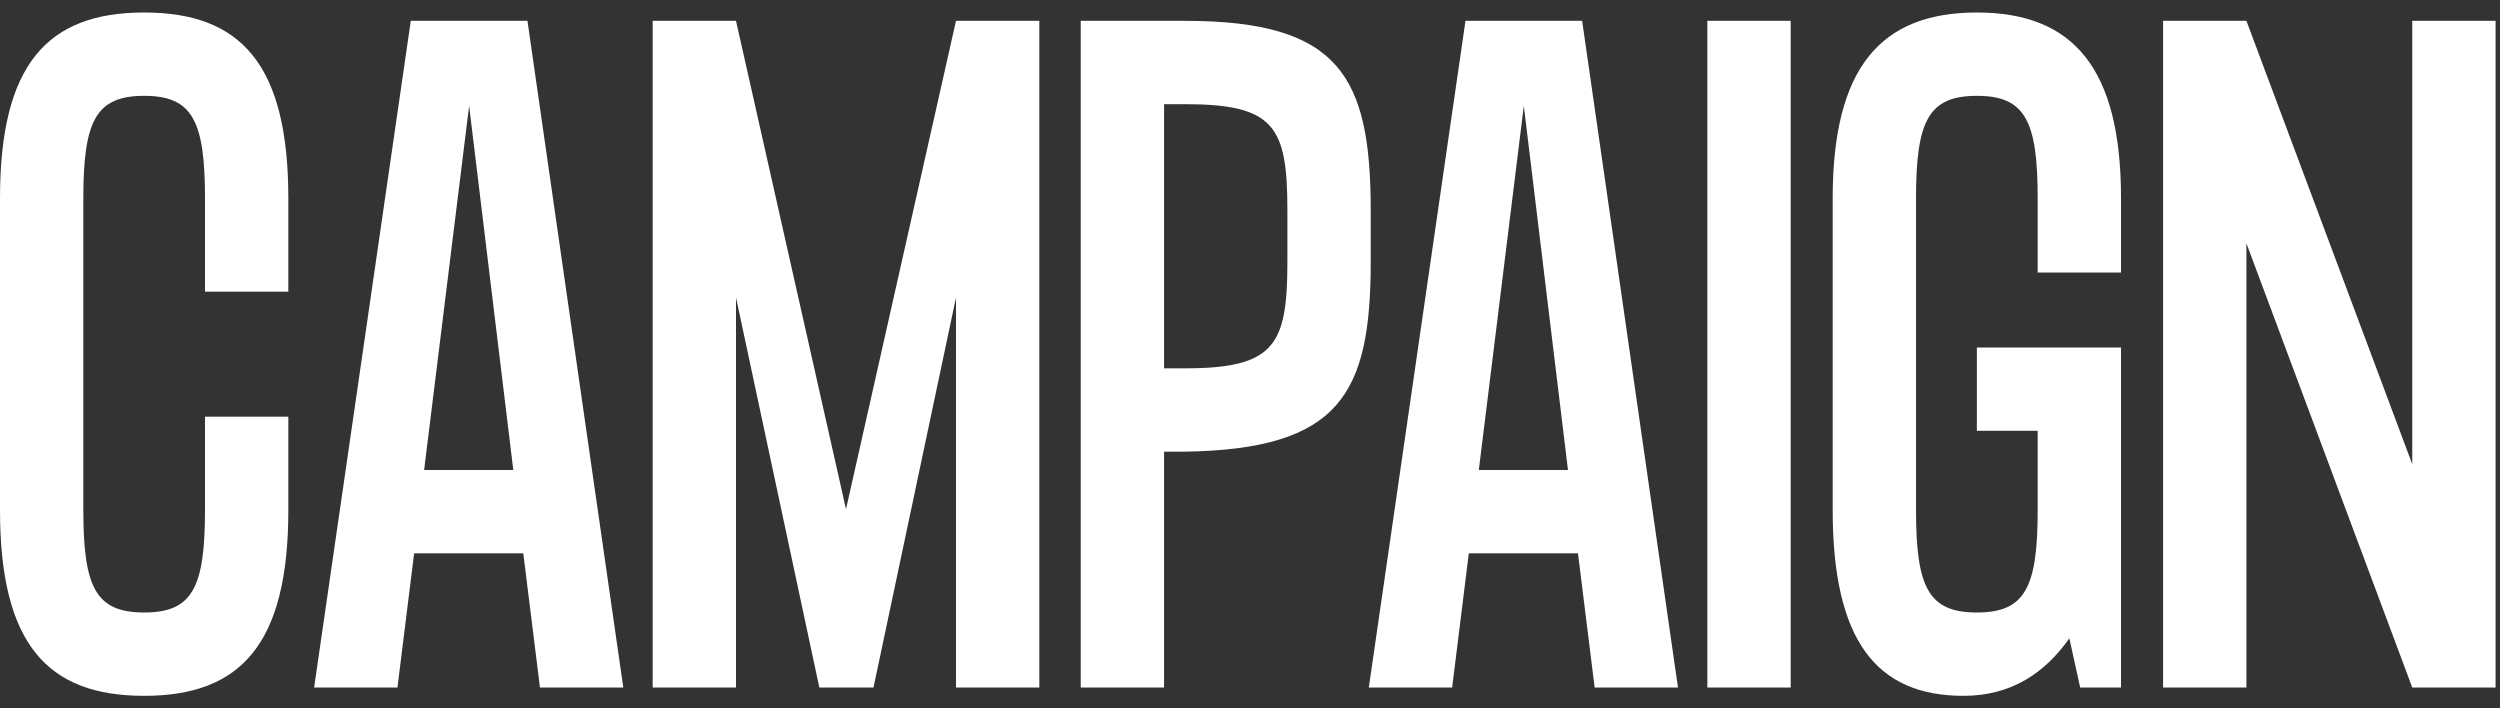 <svg width="120" height="34" viewBox="0 0 120 34" fill="none" xmlns="http://www.w3.org/2000/svg">
  <rect x="0" y="0" width="120" height="34" fill="#333333" stroke="none"/>
  <path d="M9.84 14h4V9.52c0-6.44-2.28-8.92-6.92-8.92C2.28.6 1.5e-8 3.08 1.5e-8 9.52v14.96C1.5e-8 30.92 2.28 33.4 6.92 33.4s6.92-2.48 6.92-8.92V20h-4v4.48c0 3.72-.6 4.92-2.92 4.92S4 28.2 4 24.48V9.52C4 5.8 4.6 4.6 6.92 4.6s2.92 1.2 2.92 4.92V14Zm16.078 19h4l-4.6-32h-5.6l-4.64 32h4l.8-6.44h5.24l.8 6.44Zm-5.56-10.44 2.16-17.48 2.12 17.48h-4.28ZM45.888 1l-5.28 23.44L35.328 1h-4v32h4V14.28l4 18.72h2.6l3.96-18.72V33h4V1h-4ZM56.875 1h-5v32h4V21.68h1c7.44-.12 8.92-2.76 8.92-9.12v-2.44c0-6.44-1.48-9.12-8.92-9.12Zm0 16.68h-1V5h1c4.32 0 4.92 1.08 4.92 5.12v2.44c0 4-.6 5.12-4.92 5.12ZM76.543 33h4l-4.6-32h-5.6l-4.64 32h4l.8-6.44h5.24l.8 6.44Zm-5.56-10.44 2.16-17.48 2.12 17.48h-4.28ZM81.953 1v32h4V1h-4Zm19.856 12.08V9.52c0-6.24-2.28-8.92-6.92-8.92-4.64 0-6.92 2.68-6.92 8.92v14.96c0 6.24 2.08 8.92 6.28 8.92 2.32 0 3.92-1.12 5.08-2.76l.52 2.36h1.96V16.68h-6.92v4h2.92v3.8c0 3.72-.6 4.92-2.92 4.92s-2.92-1.2-2.92-4.92V9.52c0-3.72.6-4.92 2.92-4.92s2.92 1.2 2.92 4.92v3.56h4ZM115.788 1v21.28L107.828 1h-4v32h4V11.68l7.96 21.32h4V1h-4Z" fill="#fff"/>
</svg>
